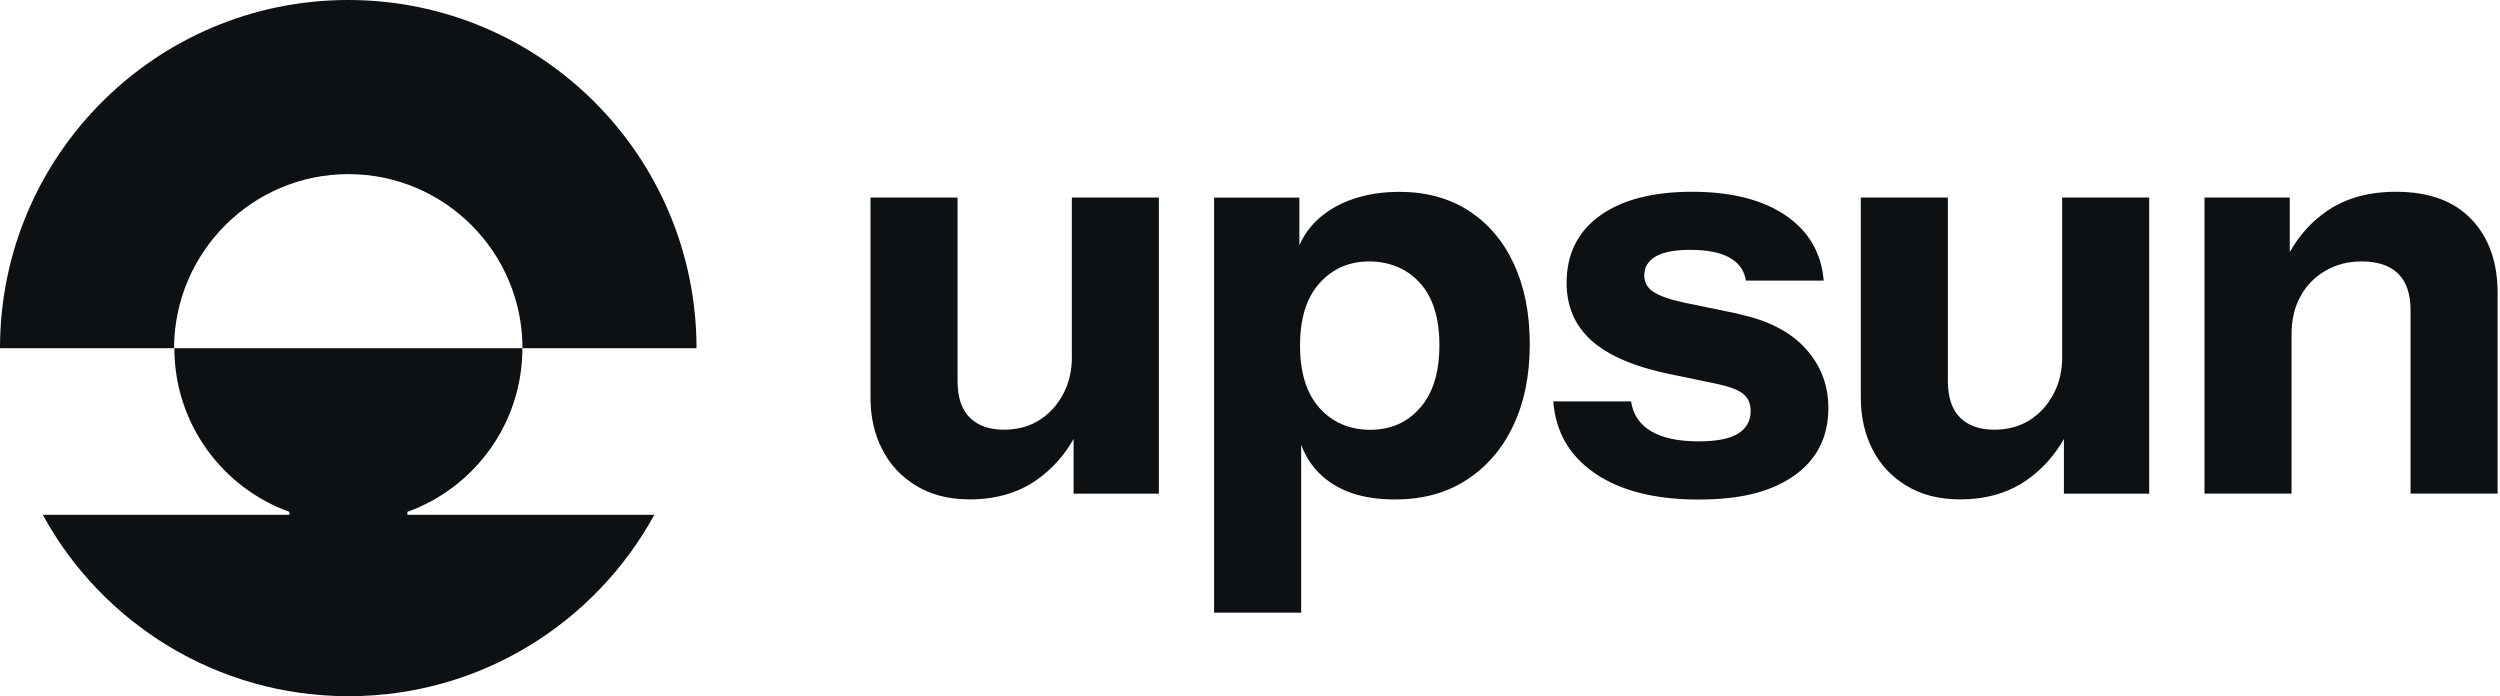 <svg width="158" height="44" viewBox="0 0 158 44" fill="none" xmlns="http://www.w3.org/2000/svg">
<g id="upson_logo">
<g id="Logo">
<path d="M67.744 22.539C67.744 23.444 67.556 24.243 67.175 24.939C66.793 25.636 66.29 26.18 65.654 26.572C65.019 26.963 64.286 27.157 63.452 27.157C62.522 27.157 61.799 26.902 61.286 26.389C60.772 25.875 60.518 25.107 60.518 24.08V12.485H55.015V25.143C55.015 26.343 55.259 27.426 55.748 28.387C56.236 29.354 56.953 30.127 57.894 30.696C58.834 31.271 59.969 31.561 61.286 31.561C62.949 31.561 64.368 31.144 65.542 30.315C66.504 29.633 67.271 28.769 67.851 27.742V31.2H73.242V12.485H67.739V22.539H67.744Z" fill="#0E1113"/>
<path d="M92.816 13.314C91.58 12.521 90.121 12.124 88.432 12.124C86.744 12.124 85.193 12.521 83.993 13.314C83.123 13.889 82.502 14.621 82.121 15.501V12.49H76.731V38.721H82.233V28.103C82.553 28.993 83.087 29.73 83.845 30.32C84.923 31.154 86.352 31.566 88.137 31.566C89.922 31.566 91.377 31.164 92.648 30.355C93.92 29.547 94.911 28.413 95.618 26.943C96.325 25.473 96.681 23.749 96.681 21.771C96.681 19.793 96.345 18.115 95.674 16.67C95.003 15.226 94.047 14.107 92.811 13.314H92.816ZM89.754 25.768C88.946 26.699 87.893 27.162 86.602 27.162C85.31 27.162 84.211 26.704 83.392 25.784C82.574 24.868 82.162 23.551 82.162 21.842C82.162 20.134 82.569 18.817 83.392 17.901C84.211 16.986 85.259 16.523 86.53 16.523C87.802 16.523 88.921 16.976 89.739 17.881C90.558 18.786 90.97 20.093 90.97 21.807C90.97 23.521 90.568 24.838 89.76 25.768H89.754Z" fill="#0E1113"/>
<path d="M109.822 19.823L106.445 19.127C105.54 18.933 104.894 18.705 104.503 18.45C104.111 18.196 103.918 17.845 103.918 17.403C103.918 16.889 104.157 16.492 104.635 16.213C105.113 15.933 105.84 15.791 106.816 15.791C107.895 15.791 108.724 15.953 109.313 16.284C109.898 16.614 110.244 17.098 110.341 17.733H115.258C115.111 15.974 114.302 14.595 112.838 13.604C111.368 12.612 109.4 12.119 106.933 12.119C104.467 12.119 102.494 12.627 101.1 13.639C99.707 14.656 99.01 16.065 99.01 17.876C99.01 19.366 99.534 20.586 100.587 21.527C101.639 22.468 103.277 23.175 105.504 23.637L108.515 24.263C109.324 24.436 109.878 24.65 110.183 24.904C110.488 25.158 110.641 25.524 110.641 25.987C110.641 26.597 110.376 27.07 109.853 27.401C109.329 27.731 108.49 27.894 107.34 27.894C106.069 27.894 105.072 27.68 104.35 27.253C103.628 26.826 103.206 26.196 103.084 25.367H98.166C98.314 27.299 99.193 28.815 100.805 29.918C102.417 31.017 104.594 31.571 107.335 31.571C110.076 31.571 111.978 31.062 113.407 30.05C114.836 29.033 115.553 27.609 115.553 25.779C115.553 24.334 115.07 23.083 114.104 22.02C113.138 20.957 111.714 20.23 109.832 19.839L109.822 19.823Z" fill="#0E1113"/>
<path d="M130.332 22.539C130.332 23.444 130.144 24.243 129.762 24.939C129.381 25.636 128.878 26.18 128.242 26.572C127.606 26.963 126.874 27.157 126.04 27.157C125.109 27.157 124.387 26.902 123.873 26.389C123.36 25.875 123.105 25.107 123.105 24.08V12.485H117.603V25.143C117.603 26.343 117.847 27.426 118.335 28.387C118.823 29.354 119.54 30.127 120.481 30.696C121.422 31.271 122.556 31.561 123.873 31.561C125.536 31.561 126.955 31.144 128.13 30.315C129.091 29.633 129.859 28.769 130.439 27.742V31.2H135.829V12.485H130.327V22.539H130.332Z" fill="#0E1113"/>
<path d="M156.197 13.863C155.098 12.704 153.507 12.119 151.427 12.119C149.688 12.119 148.228 12.531 147.043 13.35C146.067 14.021 145.299 14.89 144.714 15.933V12.485H139.323V31.195H144.826V21.141C144.826 20.21 145.014 19.401 145.395 18.72C145.772 18.033 146.301 17.499 146.972 17.108C147.643 16.716 148.406 16.523 149.265 16.523C150.267 16.523 151.03 16.777 151.559 17.291C152.083 17.804 152.347 18.577 152.347 19.6V31.195H157.85V18.537C157.85 16.579 157.301 15.023 156.197 13.858V13.863Z" fill="#0E1113"/>
<path d="M22.005 0C9.856 0 0 9.846 0 22.005H11C11.025 15.923 15.953 11.005 22.02 11.005C28.087 11.005 33.02 15.933 33.02 22.005H44.02C44.015 9.856 34.17 0 22.005 0Z" fill="#0E1113"/>
<path d="M33.015 22.005H11.02C11.02 26.765 14.051 30.828 18.288 32.349V32.537H2.705C6.433 39.367 13.69 44 22.03 44C30.371 44 37.613 39.367 41.355 32.537H25.748V32.349C29.989 30.818 33.015 26.765 33.015 22.005Z" fill="#0E1113"/>
</g>
</g>
</svg>
